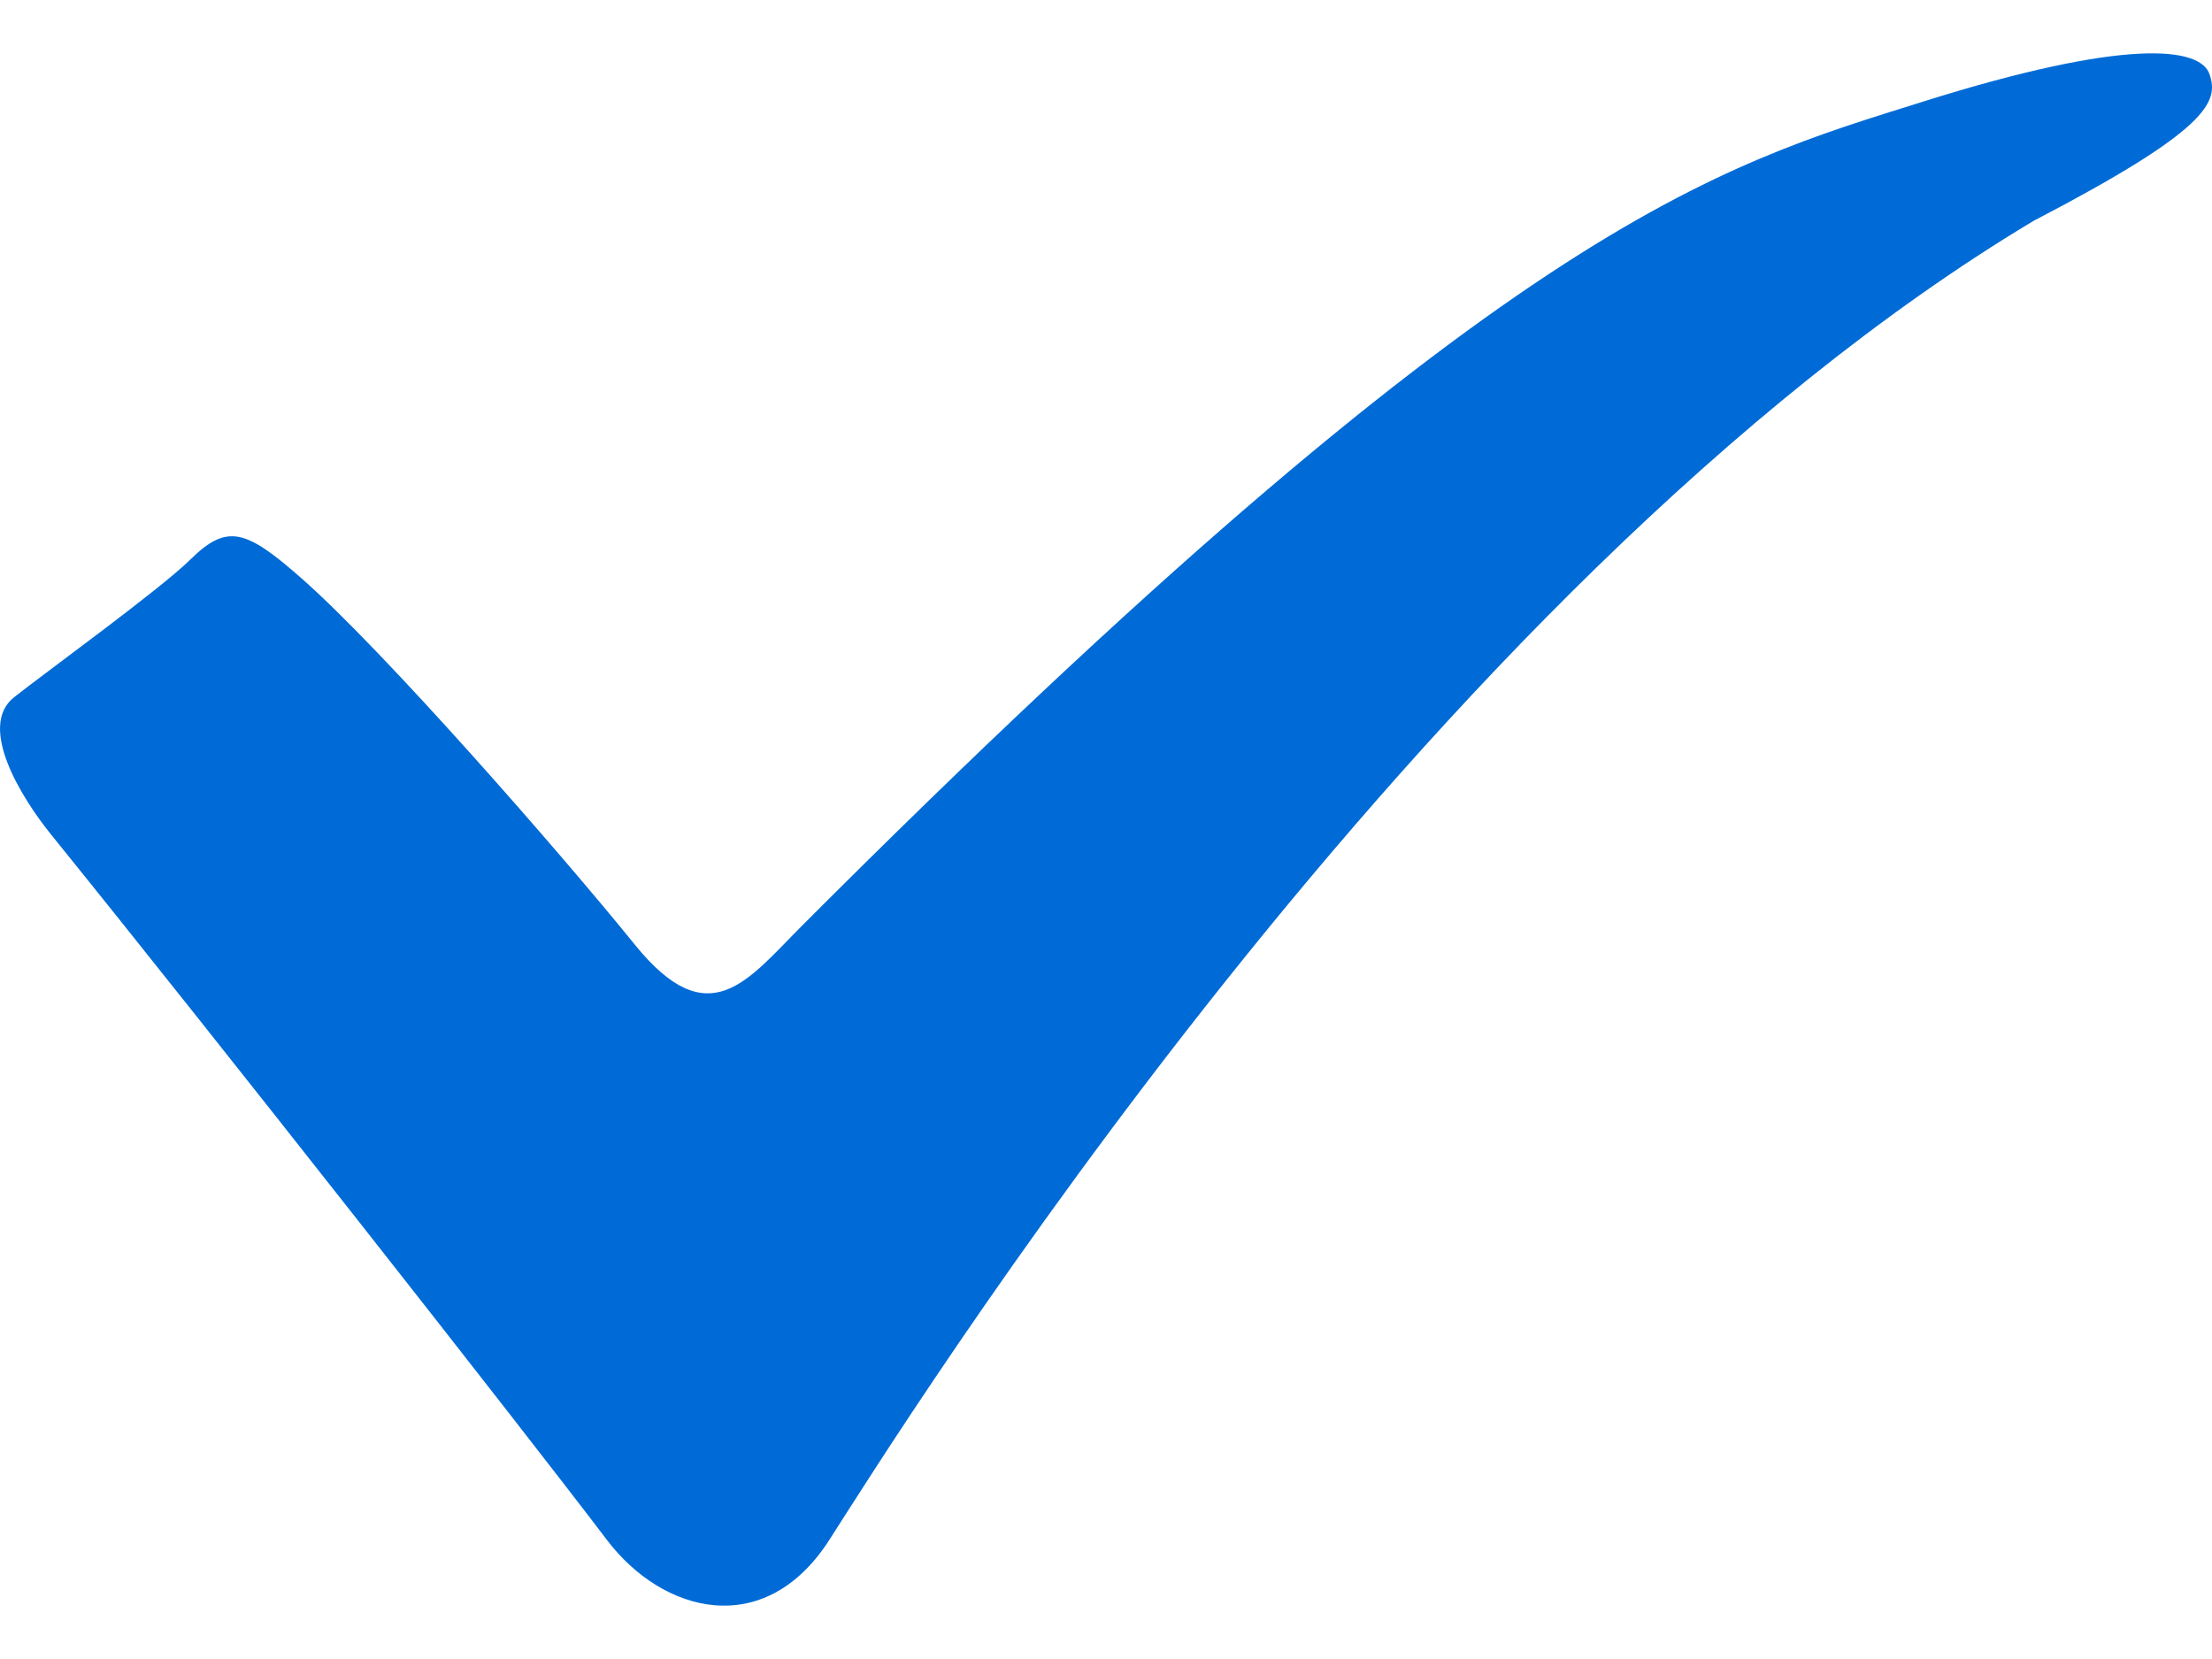 <svg width="40" height="30" viewBox="0 0 40 30" fill="none" xmlns="http://www.w3.org/2000/svg">
<path d="M3.437 10.123C4.108 9.461 4.443 9.571 5.448 10.454C6.955 11.78 10.138 15.424 11.478 17.08C12.818 18.737 13.514 17.73 14.494 16.749C27.225 3.994 31.078 3 34.763 1.841C38.449 0.681 39.789 0.847 39.956 1.344C40.124 1.841 39.956 2.338 36.773 3.994C25.717 10.62 16.169 26.025 14.996 27.848C13.823 29.67 11.981 29.173 10.976 27.848C9.468 25.86 3.873 18.737 0.925 15.093C0.389 14.43 -0.415 13.138 0.255 12.608C0.813 12.166 2.901 10.653 3.437 10.123Z" fill="#006bd6"/>
</svg>